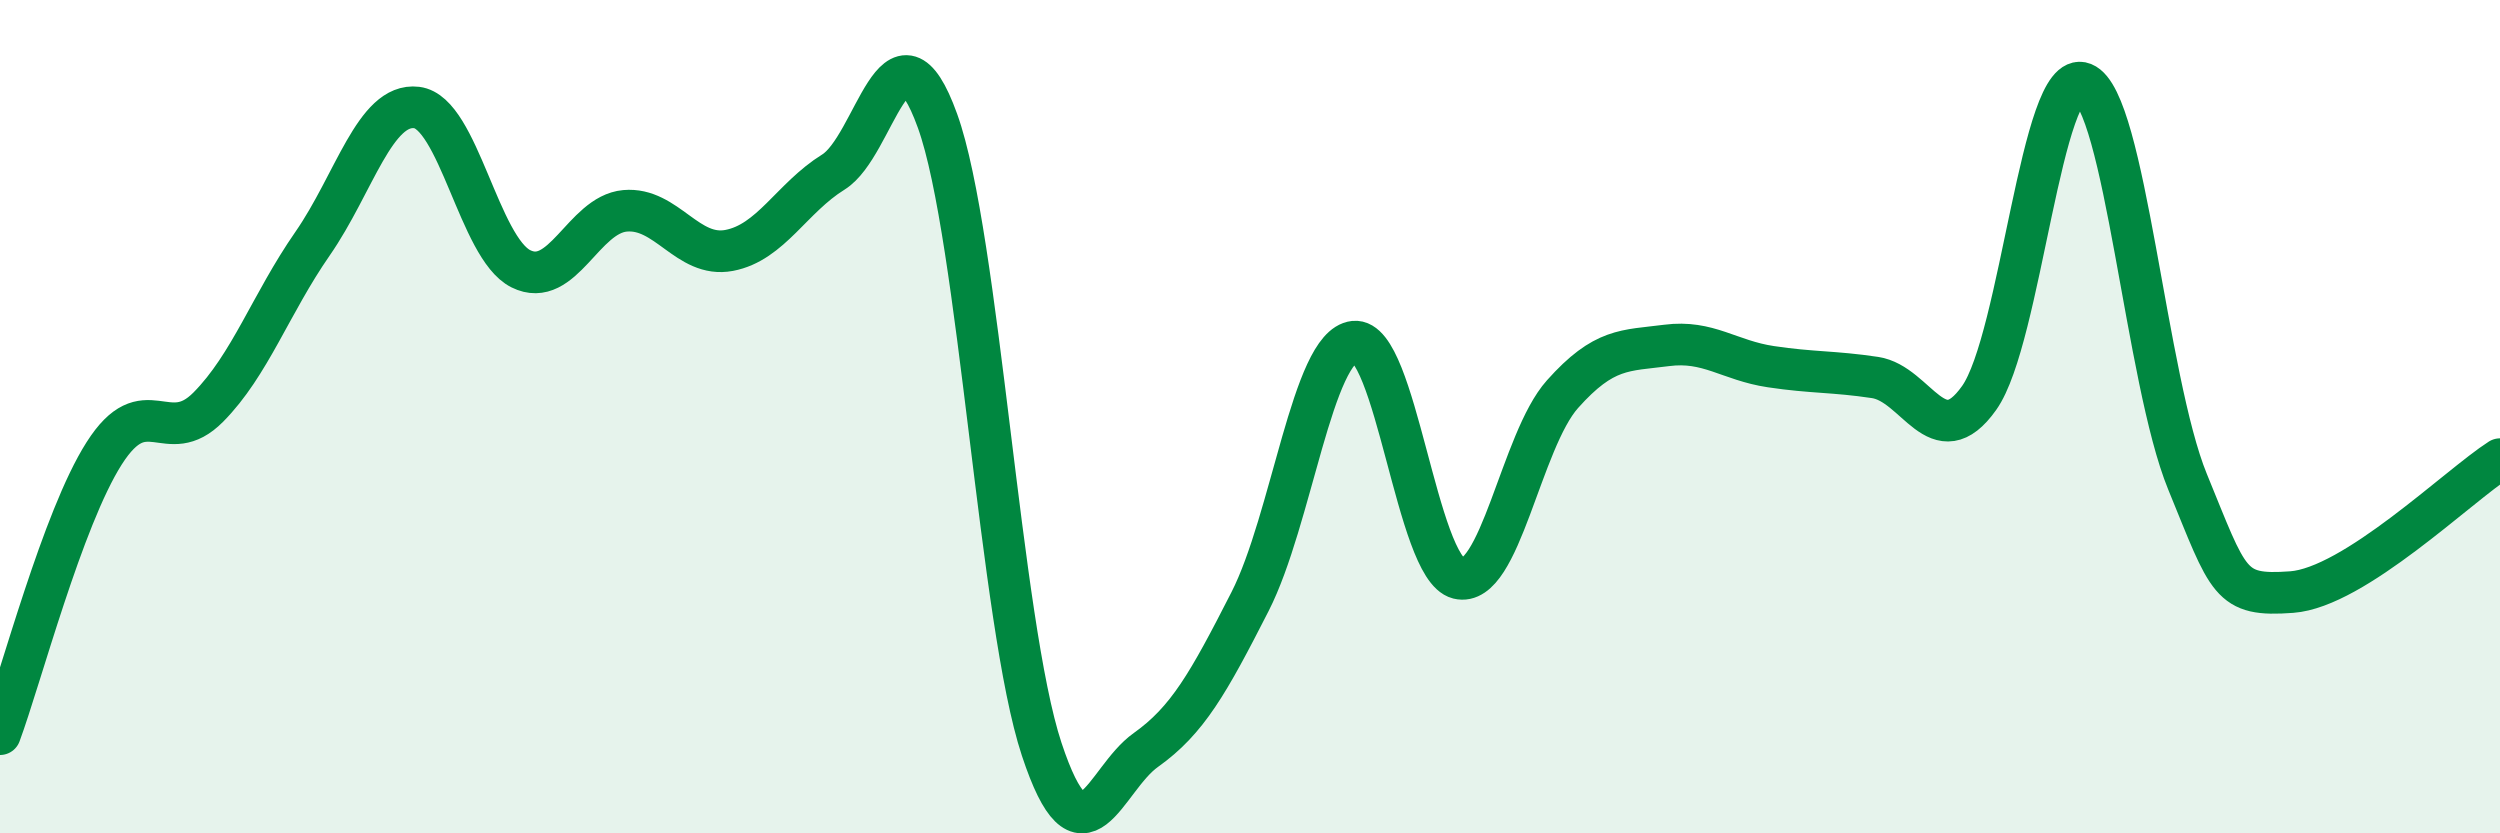 
    <svg width="60" height="20" viewBox="0 0 60 20" xmlns="http://www.w3.org/2000/svg">
      <path
        d="M 0,17.62 C 0.5,16.27 1.5,12.45 2.5,10.88 C 3.5,9.31 4,10.78 5,9.77 C 6,8.76 6.5,7.29 7.5,5.85 C 8.5,4.41 9,2.46 10,2.58 C 11,2.7 11.5,5.95 12.5,6.45 C 13.5,6.95 14,5.15 15,5.06 C 16,4.97 16.5,6.2 17.5,6.01 C 18.5,5.82 19,4.75 20,4.13 C 21,3.51 21.5,0.13 22.5,2.9 C 23.5,5.67 24,14.96 25,17.98 C 26,21 26.5,18.71 27.5,18 C 28.5,17.29 29,16.4 30,14.44 C 31,12.48 31.5,8.31 32.5,8.2 C 33.5,8.09 34,13.63 35,13.88 C 36,14.13 36.5,10.58 37.5,9.46 C 38.5,8.34 39,8.42 40,8.29 C 41,8.16 41.5,8.65 42.5,8.8 C 43.5,8.95 44,8.91 45,9.06 C 46,9.21 46.5,10.96 47.5,9.55 C 48.5,8.14 49,1.6 50,2 C 51,2.4 51.5,9.12 52.5,11.56 C 53.5,14 53.5,14.32 55,14.21 C 56.5,14.1 59,11.66 60,11.02L60 20L0 20Z"
        fill="#008740"
        opacity="0.1"
        stroke-linecap="round"
        stroke-linejoin="round"
      />
      <path
        d="M 0,17.62 C 0.5,16.27 1.5,12.45 2.5,10.88 C 3.5,9.31 4,10.78 5,9.77 C 6,8.76 6.5,7.29 7.5,5.85 C 8.5,4.41 9,2.46 10,2.58 C 11,2.7 11.5,5.95 12.5,6.45 C 13.5,6.95 14,5.15 15,5.06 C 16,4.97 16.5,6.2 17.5,6.01 C 18.5,5.82 19,4.75 20,4.13 C 21,3.51 21.5,0.13 22.5,2.9 C 23.5,5.67 24,14.96 25,17.98 C 26,21 26.5,18.71 27.5,18 C 28.5,17.29 29,16.4 30,14.44 C 31,12.48 31.5,8.31 32.5,8.2 C 33.5,8.09 34,13.63 35,13.88 C 36,14.13 36.5,10.58 37.5,9.46 C 38.5,8.34 39,8.42 40,8.29 C 41,8.16 41.5,8.65 42.5,8.8 C 43.5,8.95 44,8.91 45,9.06 C 46,9.21 46.5,10.96 47.5,9.55 C 48.5,8.14 49,1.6 50,2 C 51,2.4 51.5,9.12 52.5,11.56 C 53.5,14 53.5,14.32 55,14.21 C 56.5,14.1 59,11.66 60,11.02"
        stroke="#008740"
        stroke-width="1"
        fill="none"
        stroke-linecap="round"
        stroke-linejoin="round"
      />
    </svg>
  